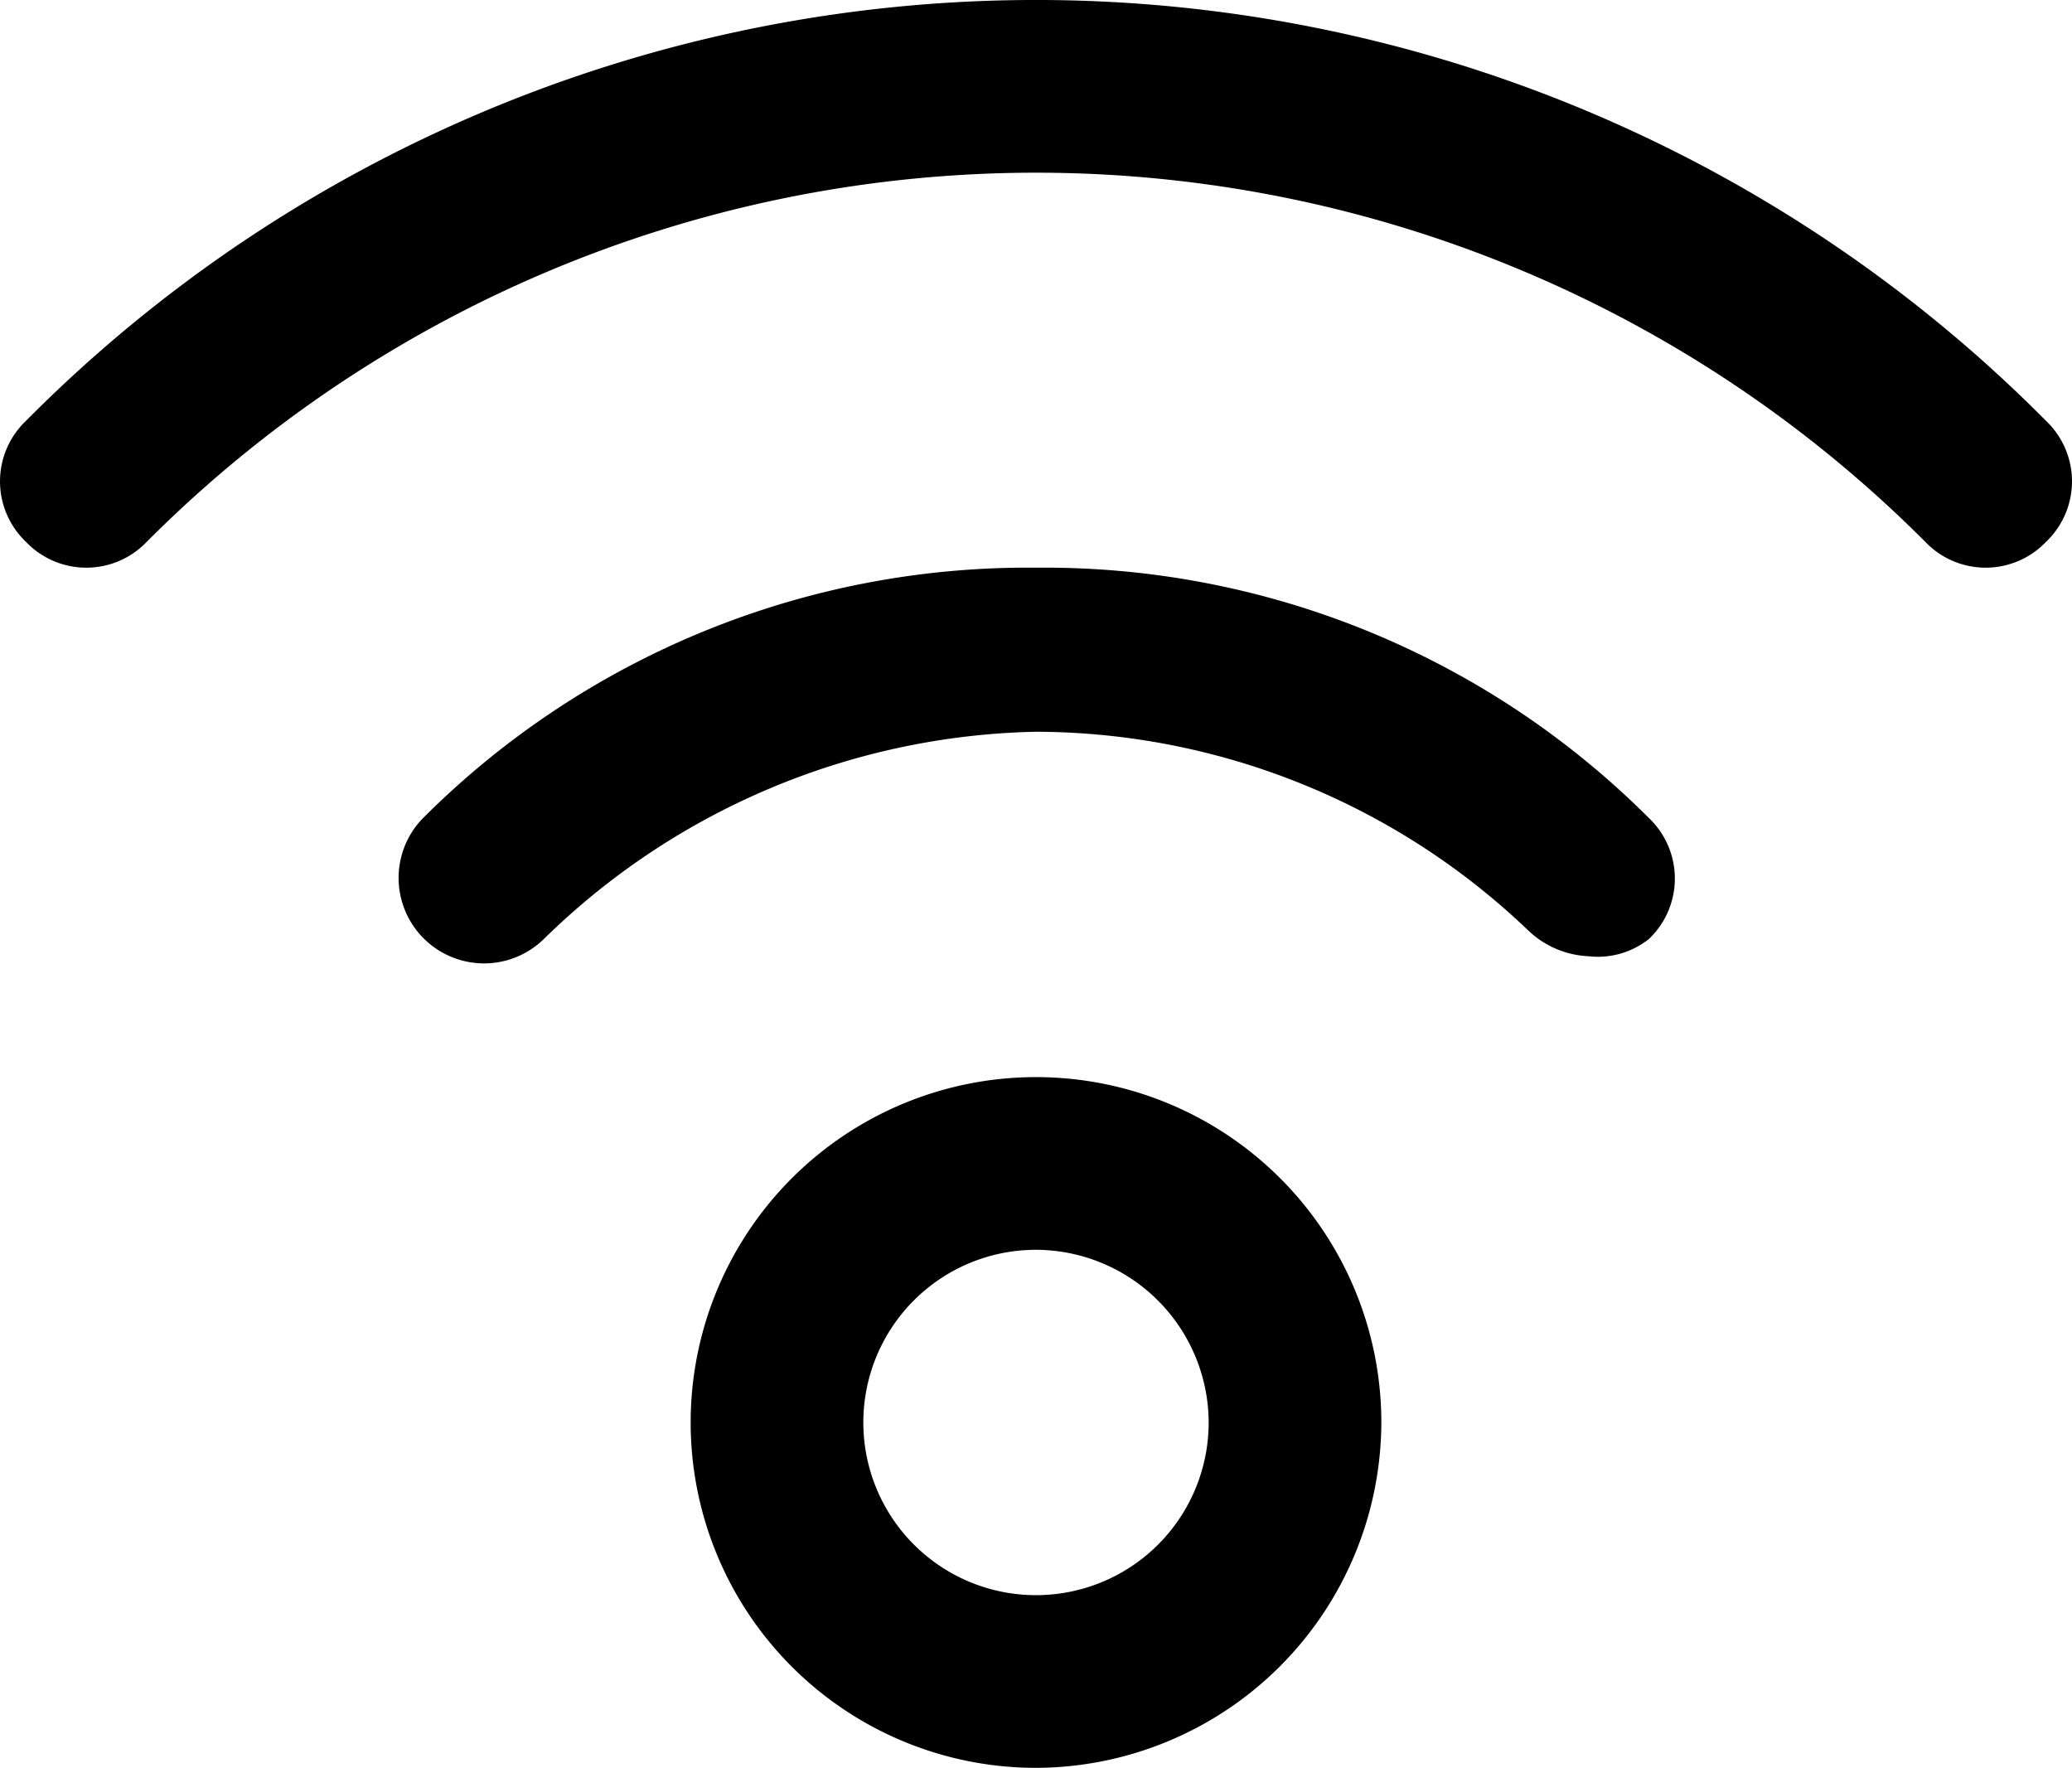 <svg id="wifi-24px" xmlns="http://www.w3.org/2000/svg" width="24" height="20.475" viewBox="0 0 24 20.475">
  <path id="wifi-24px-2" data-name="wifi-24px" d="M12,20.5a4,4,0,1,1,4-4A4.012,4.012,0,0,1,12,20.5Zm0-6a2,2,0,1,0,2,2A2.006,2.006,0,0,0,12,14.5ZM23.7,6.3a.967.967,0,0,0,0-1.4A16.477,16.477,0,0,0,.3,4.9a.967.967,0,0,0,0,1.4.967.967,0,0,0,1.4,0,14.546,14.546,0,0,1,20.6,0,.967.967,0,0,0,1.4,0Zm-4.6,4.6a.967.967,0,0,0,0-1.4A9.9,9.9,0,0,0,12,6.6,9.9,9.9,0,0,0,4.9,9.5a.99.99,0,0,0,1.4,1.4A8.382,8.382,0,0,1,12,8.5a8.275,8.275,0,0,1,5.7,2.3,1.08,1.08,0,0,0,.7.3A.952.952,0,0,0,19.1,10.9Z" transform="translate(0 -0.025)"/>
</svg>
